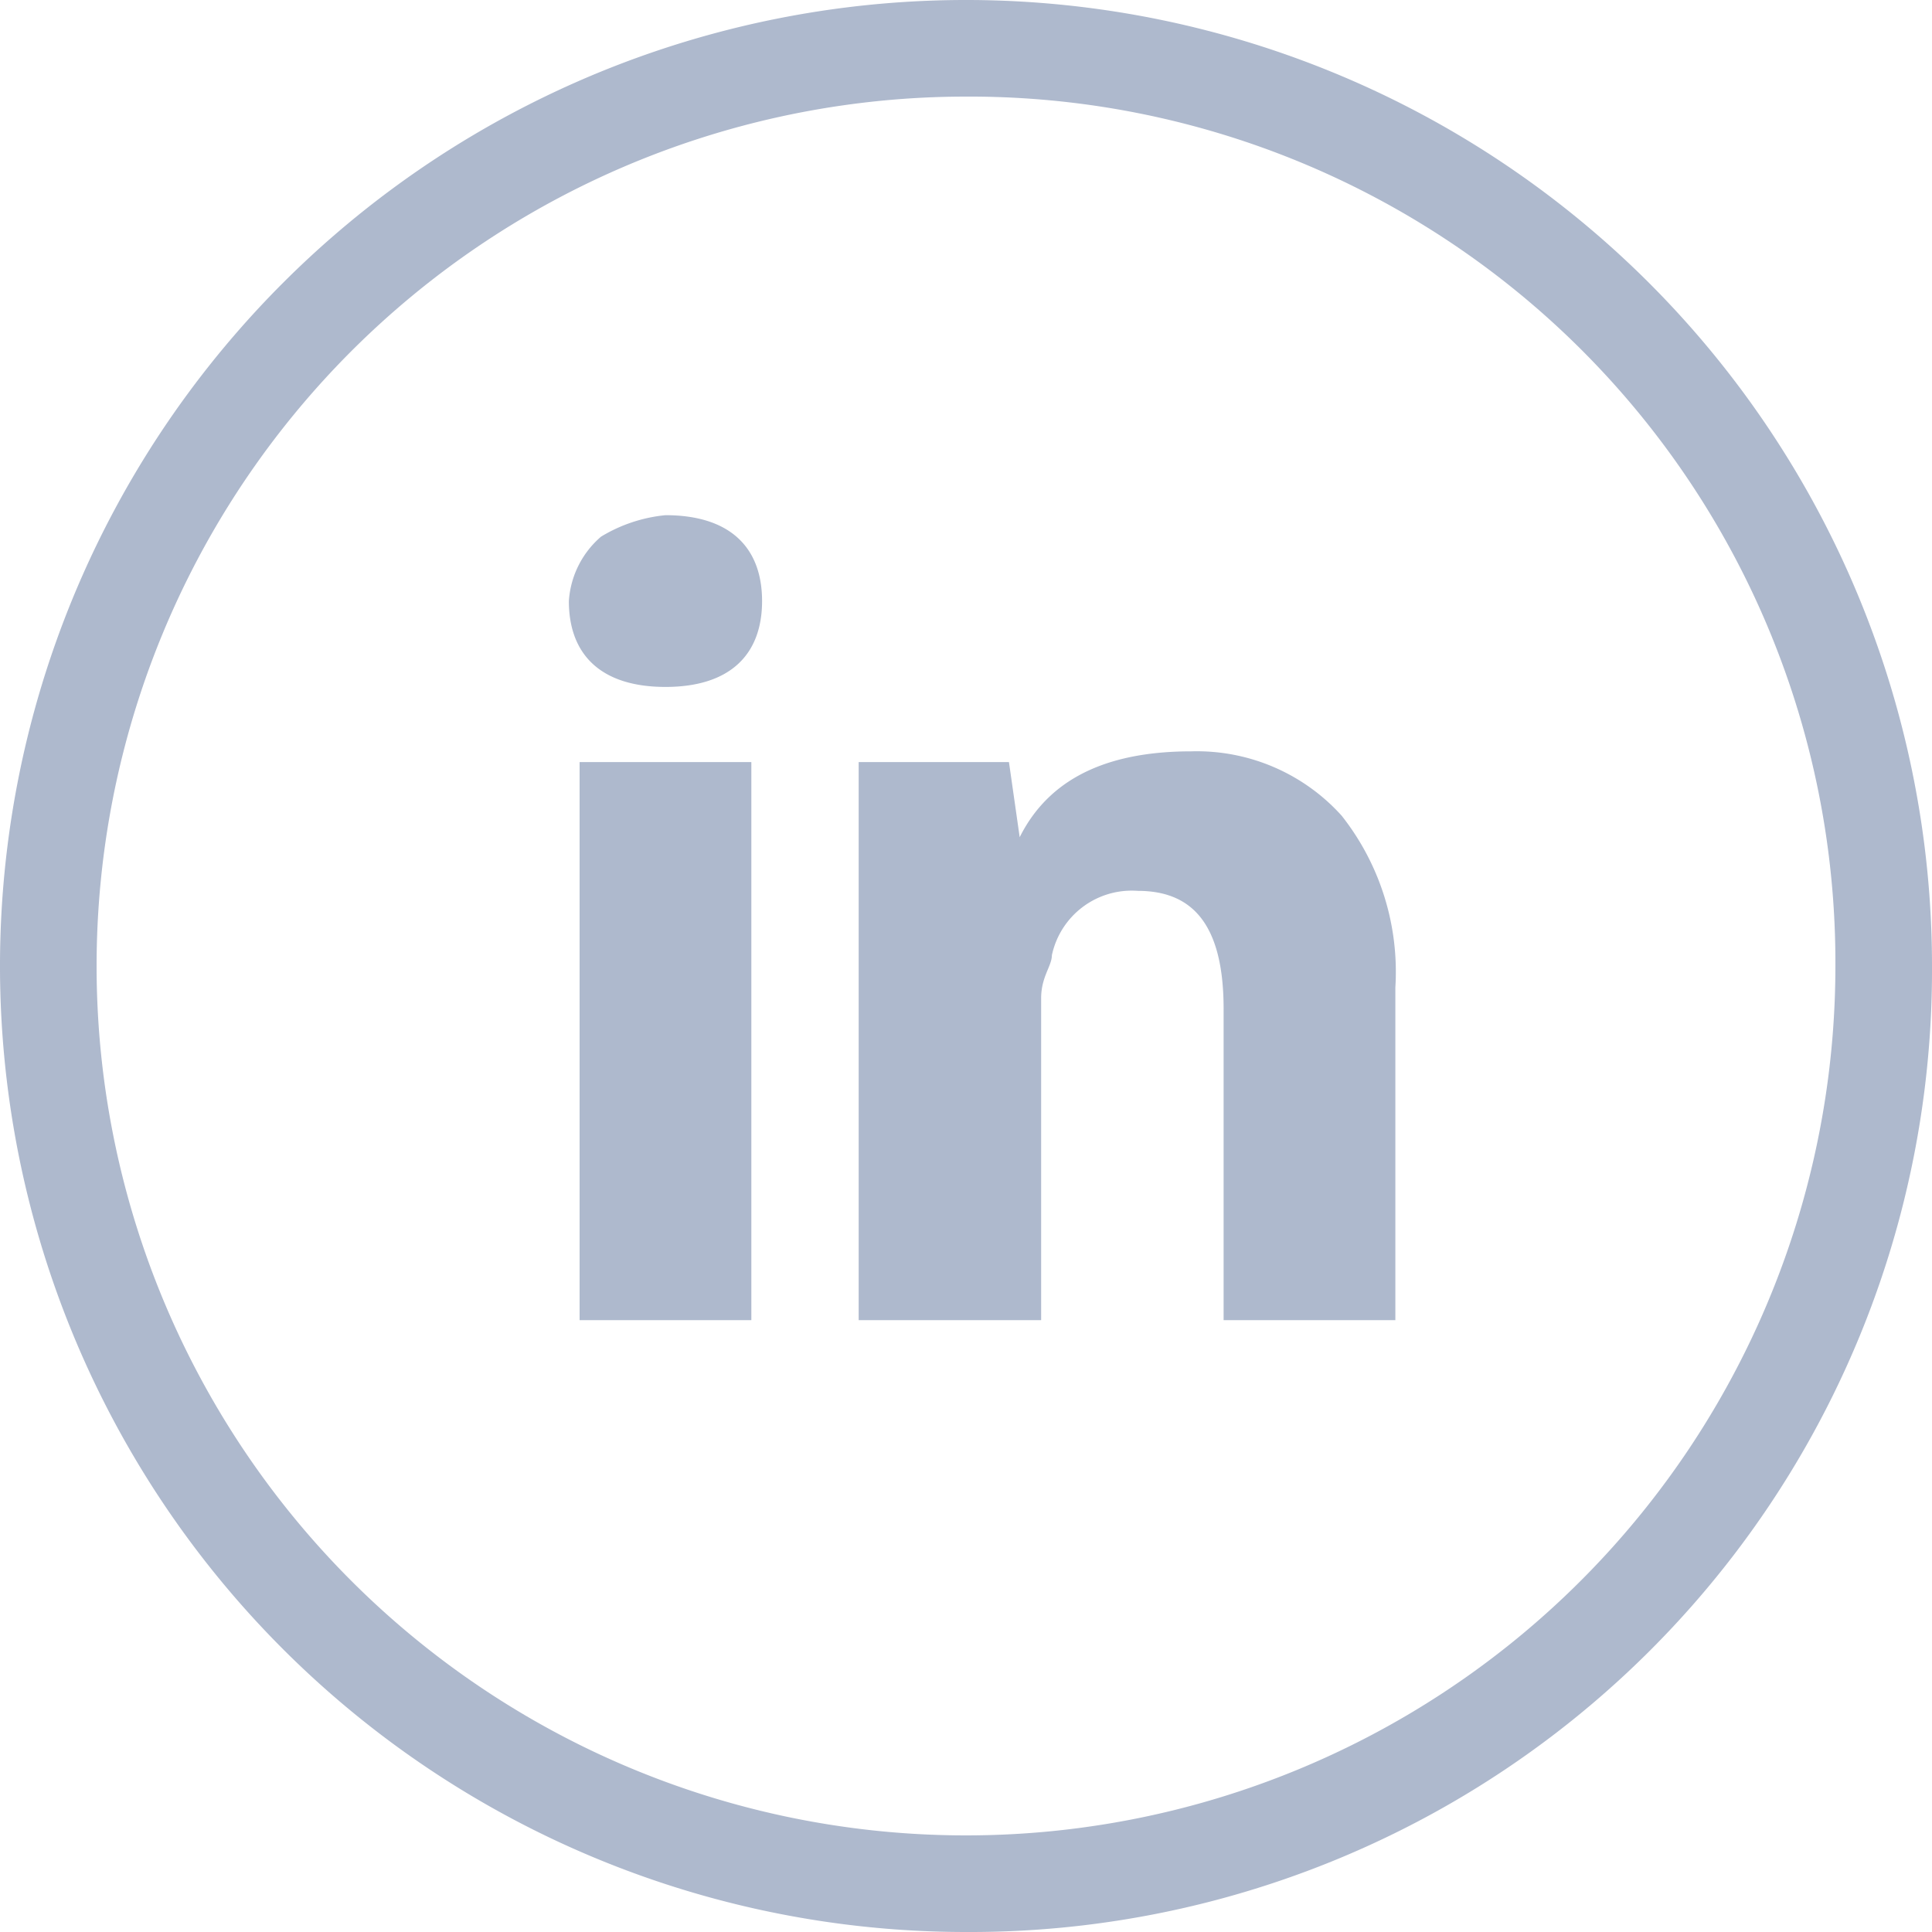 <svg xmlns="http://www.w3.org/2000/svg" viewBox="-14041 2003 47 47">
  <defs>
    <style>
      .cls-1 {
        opacity: 0.59;
      }

      .cls-2 {
        fill: #7688aa;
      }
    </style>
  </defs>
  <g id="Group_145" data-name="Group 145" class="cls-1" transform="translate(-14041 2003)">
    <g id="Group_17" data-name="Group 17" transform="translate(13.839 12.533)">
      <path id="Path_34" data-name="Path 34" class="cls-2" d="M9.739,24.383H5.561V10.806H9.739ZM7.65,8.978c-1.567,0-2.35-.783-2.35-2.089a2.257,2.257,0,0,1,.783-1.567A3.711,3.711,0,0,1,7.65,4.8C9.217,4.8,10,5.583,10,6.889S9.217,8.978,7.65,8.978ZM25.406,24.383H21.228V16.811c0-2.089-.783-2.872-2.089-2.872a1.986,1.986,0,0,0-2.089,1.567c0,.261-.261.522-.261,1.044v7.833H12.35V10.806h3.656l.261,1.828c.783-1.567,2.35-2.089,4.178-2.089A4.741,4.741,0,0,1,24.1,12.111a6.131,6.131,0,0,1,1.306,4.178v8.094Z" transform="translate(-5.3 -4.8)"/>
    </g>
    <g id="Group_18" data-name="Group 18">
      <path id="Path_35" data-name="Path 35" class="cls-2" d="M23.5,47A23.5,23.5,0,1,1,47,23.5,23.4,23.4,0,0,1,23.5,47Zm0-44.65A21.15,21.15,0,1,0,44.65,23.5,21.062,21.062,0,0,0,23.5,2.35Z"/>
    </g>
  </g>
</svg>
